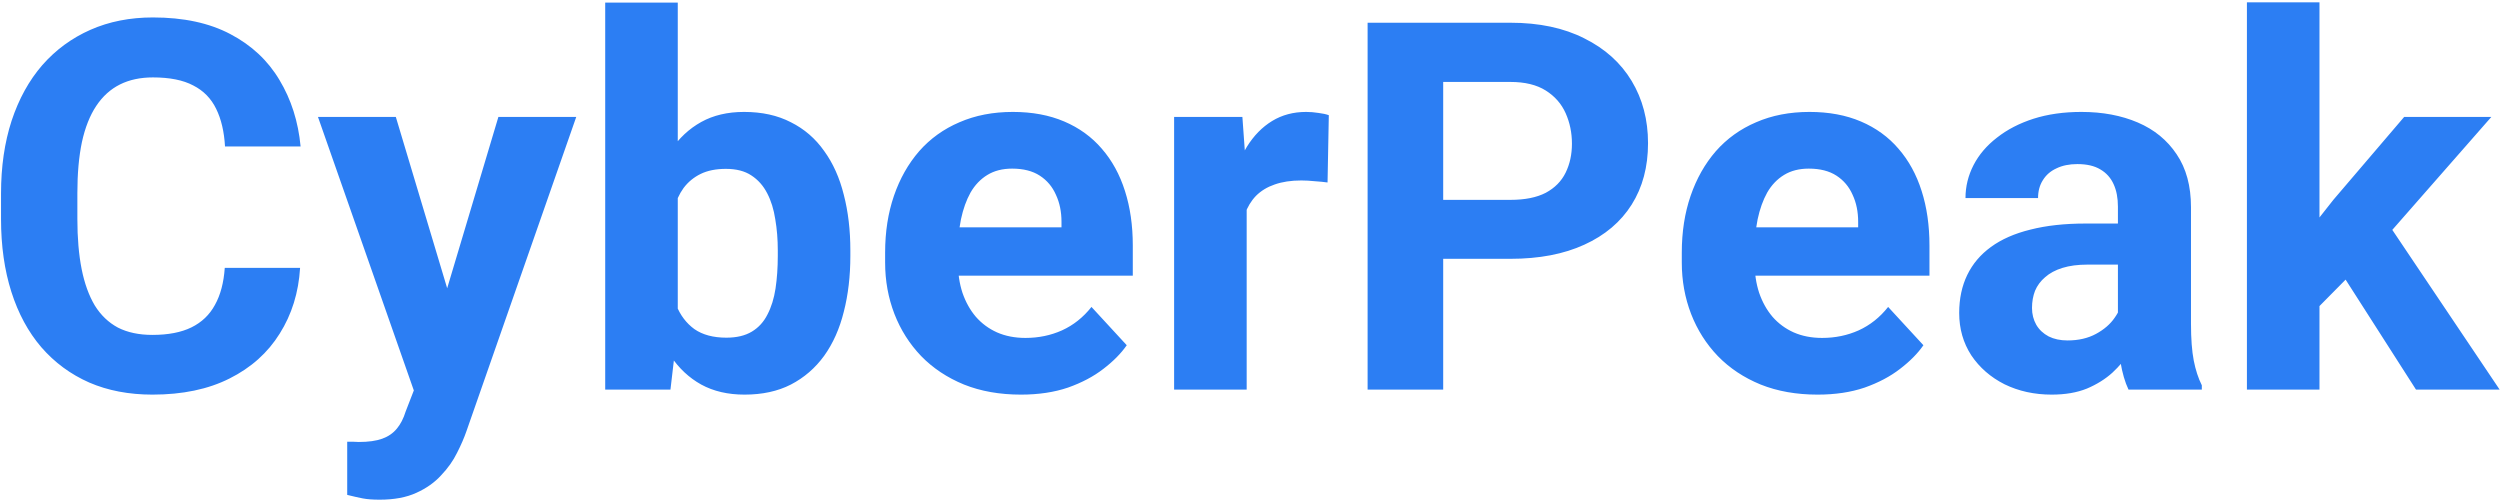 <?xml version="1.0" encoding="UTF-8"?> <svg xmlns="http://www.w3.org/2000/svg" width="969" height="194" viewBox="0 0 969 194" fill="none"> <path d="M87.117 103.832H116.316C115.73 113.402 113.094 121.898 108.406 129.32C103.784 136.742 97.306 142.536 88.973 146.703C80.704 150.87 70.743 152.953 59.09 152.953C49.975 152.953 41.805 151.391 34.578 148.266C27.352 145.076 21.167 140.518 16.023 134.594C10.945 128.669 7.072 121.508 4.402 113.109C1.733 104.711 0.398 95.303 0.398 84.887V75.023C0.398 64.607 1.766 55.199 4.5 46.801C7.299 38.337 11.271 31.143 16.414 25.219C21.622 19.294 27.84 14.737 35.066 11.547C42.293 8.357 50.366 6.762 59.285 6.762C71.134 6.762 81.128 8.91 89.266 13.207C97.469 17.504 103.816 23.428 108.309 30.98C112.866 38.533 115.6 47.126 116.512 56.762H87.215C86.889 51.033 85.75 46.182 83.797 42.211C81.844 38.175 78.882 35.147 74.91 33.129C71.004 31.046 65.796 30.004 59.285 30.004C54.402 30.004 50.138 30.915 46.492 32.738C42.846 34.561 39.786 37.328 37.312 41.039C34.839 44.75 32.983 49.438 31.746 55.102C30.574 60.7 29.988 67.276 29.988 74.828V84.887C29.988 92.243 30.542 98.721 31.648 104.32C32.755 109.854 34.448 114.542 36.727 118.383C39.07 122.159 42.065 125.023 45.711 126.977C49.422 128.865 53.882 129.809 59.09 129.809C65.21 129.809 70.255 128.832 74.227 126.879C78.198 124.926 81.225 122.029 83.309 118.188C85.457 114.346 86.727 109.561 87.117 103.832ZM165.145 139.086L193.172 45.336H223.348L180.867 166.918C179.956 169.587 178.719 172.452 177.156 175.512C175.659 178.572 173.608 181.469 171.004 184.203C168.465 187.003 165.242 189.281 161.336 191.039C157.495 192.797 152.775 193.676 147.176 193.676C144.507 193.676 142.326 193.513 140.633 193.188C138.94 192.862 136.922 192.406 134.578 191.82V171.215C135.294 171.215 136.043 171.215 136.824 171.215C137.605 171.28 138.354 171.312 139.07 171.312C142.781 171.312 145.809 170.889 148.152 170.043C150.496 169.197 152.384 167.895 153.816 166.137C155.249 164.444 156.388 162.23 157.234 159.496L165.145 139.086ZM153.426 45.336L176.375 121.898L180.379 151.684L161.238 153.734L123.25 45.336H153.426ZM234.578 1H262.703V126.781L259.871 151H234.578V1ZM329.598 97.094V99.144C329.598 107.022 328.751 114.249 327.059 120.824C325.431 127.4 322.892 133.096 319.441 137.914C315.991 142.667 311.694 146.378 306.551 149.047C301.473 151.651 295.483 152.953 288.582 152.953C282.137 152.953 276.538 151.651 271.785 149.047C267.098 146.443 263.159 142.764 259.969 138.012C256.779 133.259 254.207 127.693 252.254 121.312C250.301 114.932 248.836 107.966 247.859 100.414V95.922C248.836 88.37 250.301 81.404 252.254 75.023C254.207 68.643 256.779 63.077 259.969 58.324C263.159 53.572 267.098 49.893 271.785 47.289C276.473 44.685 282.007 43.383 288.387 43.383C295.353 43.383 301.408 44.717 306.551 47.387C311.759 49.991 316.056 53.702 319.441 58.52C322.892 63.272 325.431 68.936 327.059 75.512C328.751 82.022 329.598 89.216 329.598 97.094ZM301.473 99.144V97.094C301.473 92.797 301.147 88.76 300.496 84.984C299.91 81.143 298.868 77.79 297.371 74.926C295.874 71.996 293.823 69.685 291.219 67.992C288.68 66.299 285.392 65.453 281.355 65.453C277.514 65.453 274.259 66.104 271.59 67.406C268.921 68.708 266.707 70.531 264.949 72.875C263.257 75.219 261.987 78.018 261.141 81.273C260.294 84.463 259.773 87.979 259.578 91.82V104.613C259.773 109.757 260.62 114.314 262.117 118.285C263.68 122.191 266.023 125.284 269.148 127.562C272.339 129.776 276.473 130.883 281.551 130.883C285.522 130.883 288.81 130.102 291.414 128.539C294.018 126.977 296.036 124.763 297.469 121.898C298.966 119.034 300.008 115.681 300.594 111.84C301.18 107.934 301.473 103.702 301.473 99.144ZM395.711 152.953C387.508 152.953 380.151 151.651 373.641 149.047C367.13 146.378 361.596 142.699 357.039 138.012C352.547 133.324 349.096 127.888 346.688 121.703C344.279 115.453 343.074 108.812 343.074 101.781V97.875C343.074 89.867 344.214 82.543 346.492 75.902C348.771 69.262 352.026 63.5 356.258 58.617C360.555 53.734 365.763 49.991 371.883 47.387C378.003 44.717 384.904 43.383 392.586 43.383C400.073 43.383 406.714 44.62 412.508 47.094C418.302 49.568 423.152 53.083 427.059 57.641C431.03 62.198 434.025 67.667 436.043 74.047C438.061 80.362 439.07 87.393 439.07 95.141V106.859H355.086V88.109H411.434V85.961C411.434 82.055 410.717 78.572 409.285 75.512C407.918 72.387 405.835 69.913 403.035 68.09C400.236 66.267 396.655 65.356 392.293 65.356C388.582 65.356 385.392 66.169 382.723 67.797C380.053 69.424 377.872 71.703 376.18 74.633C374.552 77.562 373.315 81.013 372.469 84.984C371.688 88.891 371.297 93.188 371.297 97.875V101.781C371.297 106.013 371.883 109.919 373.055 113.5C374.292 117.081 376.017 120.173 378.23 122.777C380.509 125.382 383.243 127.4 386.434 128.832C389.689 130.264 393.367 130.98 397.469 130.98C402.547 130.98 407.267 130.004 411.629 128.051C416.056 126.033 419.865 123.005 423.055 118.969L436.727 133.812C434.513 137.003 431.486 140.062 427.645 142.992C423.868 145.922 419.311 148.331 413.973 150.219C408.634 152.042 402.547 152.953 395.711 152.953ZM483.211 68.383V151H455.086V45.336H481.551L483.211 68.383ZM515.047 44.652L514.559 70.727C513.191 70.531 511.531 70.368 509.578 70.238C507.69 70.043 505.965 69.945 504.402 69.945C500.431 69.945 496.98 70.466 494.051 71.508C491.186 72.484 488.777 73.949 486.824 75.902C484.936 77.856 483.504 80.232 482.527 83.031C481.616 85.831 481.095 89.021 480.965 92.602L475.301 90.844C475.301 84.008 475.984 77.725 477.352 71.996C478.719 66.202 480.704 61.156 483.309 56.859C485.978 52.562 489.233 49.242 493.074 46.898C496.915 44.555 501.31 43.383 506.258 43.383C507.82 43.383 509.415 43.513 511.043 43.773C512.671 43.969 514.005 44.262 515.047 44.652ZM585.457 100.316H549.227V77.465H585.457C591.056 77.465 595.613 76.553 599.129 74.731C602.645 72.842 605.216 70.238 606.844 66.918C608.471 63.598 609.285 59.854 609.285 55.688C609.285 51.456 608.471 47.517 606.844 43.871C605.216 40.225 602.645 37.296 599.129 35.082C595.613 32.868 591.056 31.762 585.457 31.762H559.383V151H530.086V8.812H585.457C596.59 8.812 606.128 10.831 614.07 14.867C622.078 18.838 628.198 24.34 632.43 31.371C636.661 38.402 638.777 46.443 638.777 55.492C638.777 64.672 636.661 72.615 632.43 79.32C628.198 86.026 622.078 91.202 614.07 94.848C606.128 98.493 596.59 100.316 585.457 100.316ZM704.5 152.953C696.297 152.953 688.94 151.651 682.43 149.047C675.919 146.378 670.385 142.699 665.828 138.012C661.336 133.324 657.885 127.888 655.477 121.703C653.068 115.453 651.863 108.812 651.863 101.781V97.875C651.863 89.867 653.003 82.543 655.281 75.902C657.56 69.262 660.815 63.5 665.047 58.617C669.344 53.734 674.552 49.991 680.672 47.387C686.792 44.717 693.693 43.383 701.375 43.383C708.862 43.383 715.503 44.62 721.297 47.094C727.091 49.568 731.941 53.083 735.848 57.641C739.819 62.198 742.814 67.667 744.832 74.047C746.85 80.362 747.859 87.393 747.859 95.141V106.859H663.875V88.109H720.223V85.961C720.223 82.055 719.507 78.572 718.074 75.512C716.707 72.387 714.624 69.913 711.824 68.09C709.025 66.267 705.444 65.356 701.082 65.356C697.371 65.356 694.181 66.169 691.512 67.797C688.842 69.424 686.661 71.703 684.969 74.633C683.341 77.562 682.104 81.013 681.258 84.984C680.477 88.891 680.086 93.188 680.086 97.875V101.781C680.086 106.013 680.672 109.919 681.844 113.5C683.081 117.081 684.806 120.173 687.02 122.777C689.298 125.382 692.033 127.4 695.223 128.832C698.478 130.264 702.156 130.98 706.258 130.98C711.336 130.98 716.056 130.004 720.418 128.051C724.845 126.033 728.654 123.005 731.844 118.969L745.516 133.812C743.302 137.003 740.275 140.062 736.434 142.992C732.658 145.922 728.1 148.331 722.762 150.219C717.423 152.042 711.336 152.953 704.5 152.953ZM820.906 127.172V80.102C820.906 76.716 820.353 73.819 819.246 71.41C818.139 68.936 816.414 67.016 814.07 65.648C811.792 64.281 808.829 63.598 805.184 63.598C802.059 63.598 799.357 64.151 797.078 65.258C794.799 66.299 793.042 67.829 791.805 69.848C790.568 71.801 789.949 74.112 789.949 76.781H761.824C761.824 72.289 762.866 68.025 764.949 63.988C767.033 59.952 770.06 56.404 774.031 53.344C778.003 50.219 782.723 47.777 788.191 46.02C793.725 44.262 799.91 43.383 806.746 43.383C814.949 43.383 822.241 44.75 828.621 47.484C835.001 50.219 840.014 54.32 843.66 59.789C847.371 65.258 849.227 72.094 849.227 80.297V125.512C849.227 131.306 849.585 136.059 850.301 139.77C851.017 143.415 852.059 146.605 853.426 149.34V151H825.008C823.641 148.135 822.599 144.555 821.883 140.258C821.232 135.896 820.906 131.534 820.906 127.172ZM824.617 86.644L824.812 102.562H809.09C805.379 102.562 802.156 102.986 799.422 103.832C796.688 104.678 794.441 105.883 792.684 107.445C790.926 108.943 789.624 110.701 788.777 112.719C787.996 114.737 787.605 116.951 787.605 119.359C787.605 121.768 788.159 123.949 789.266 125.902C790.372 127.79 791.967 129.288 794.051 130.395C796.134 131.436 798.576 131.957 801.375 131.957C805.607 131.957 809.285 131.111 812.41 129.418C815.535 127.725 817.944 125.642 819.637 123.168C821.395 120.694 822.306 118.35 822.371 116.137L829.793 128.051C828.751 130.72 827.319 133.487 825.496 136.352C823.738 139.216 821.492 141.918 818.758 144.457C816.023 146.931 812.736 148.982 808.895 150.609C805.053 152.172 800.496 152.953 795.223 152.953C788.517 152.953 782.43 151.618 776.961 148.949C771.557 146.215 767.26 142.471 764.07 137.719C760.945 132.901 759.383 127.432 759.383 121.312C759.383 115.779 760.424 110.863 762.508 106.566C764.591 102.27 767.651 98.656 771.688 95.727C775.789 92.732 780.9 90.486 787.02 88.988C793.139 87.426 800.236 86.644 808.309 86.644H824.617ZM899.031 0.902V151H870.906V0.902H899.031ZM965.633 45.336L919.734 97.68L895.125 122.582L884.871 102.27L904.402 77.465L931.844 45.336H965.633ZM936.434 151L905.184 102.172L924.617 85.18L968.855 151H936.434Z" fill="#2C7EF3"></path> </svg> 